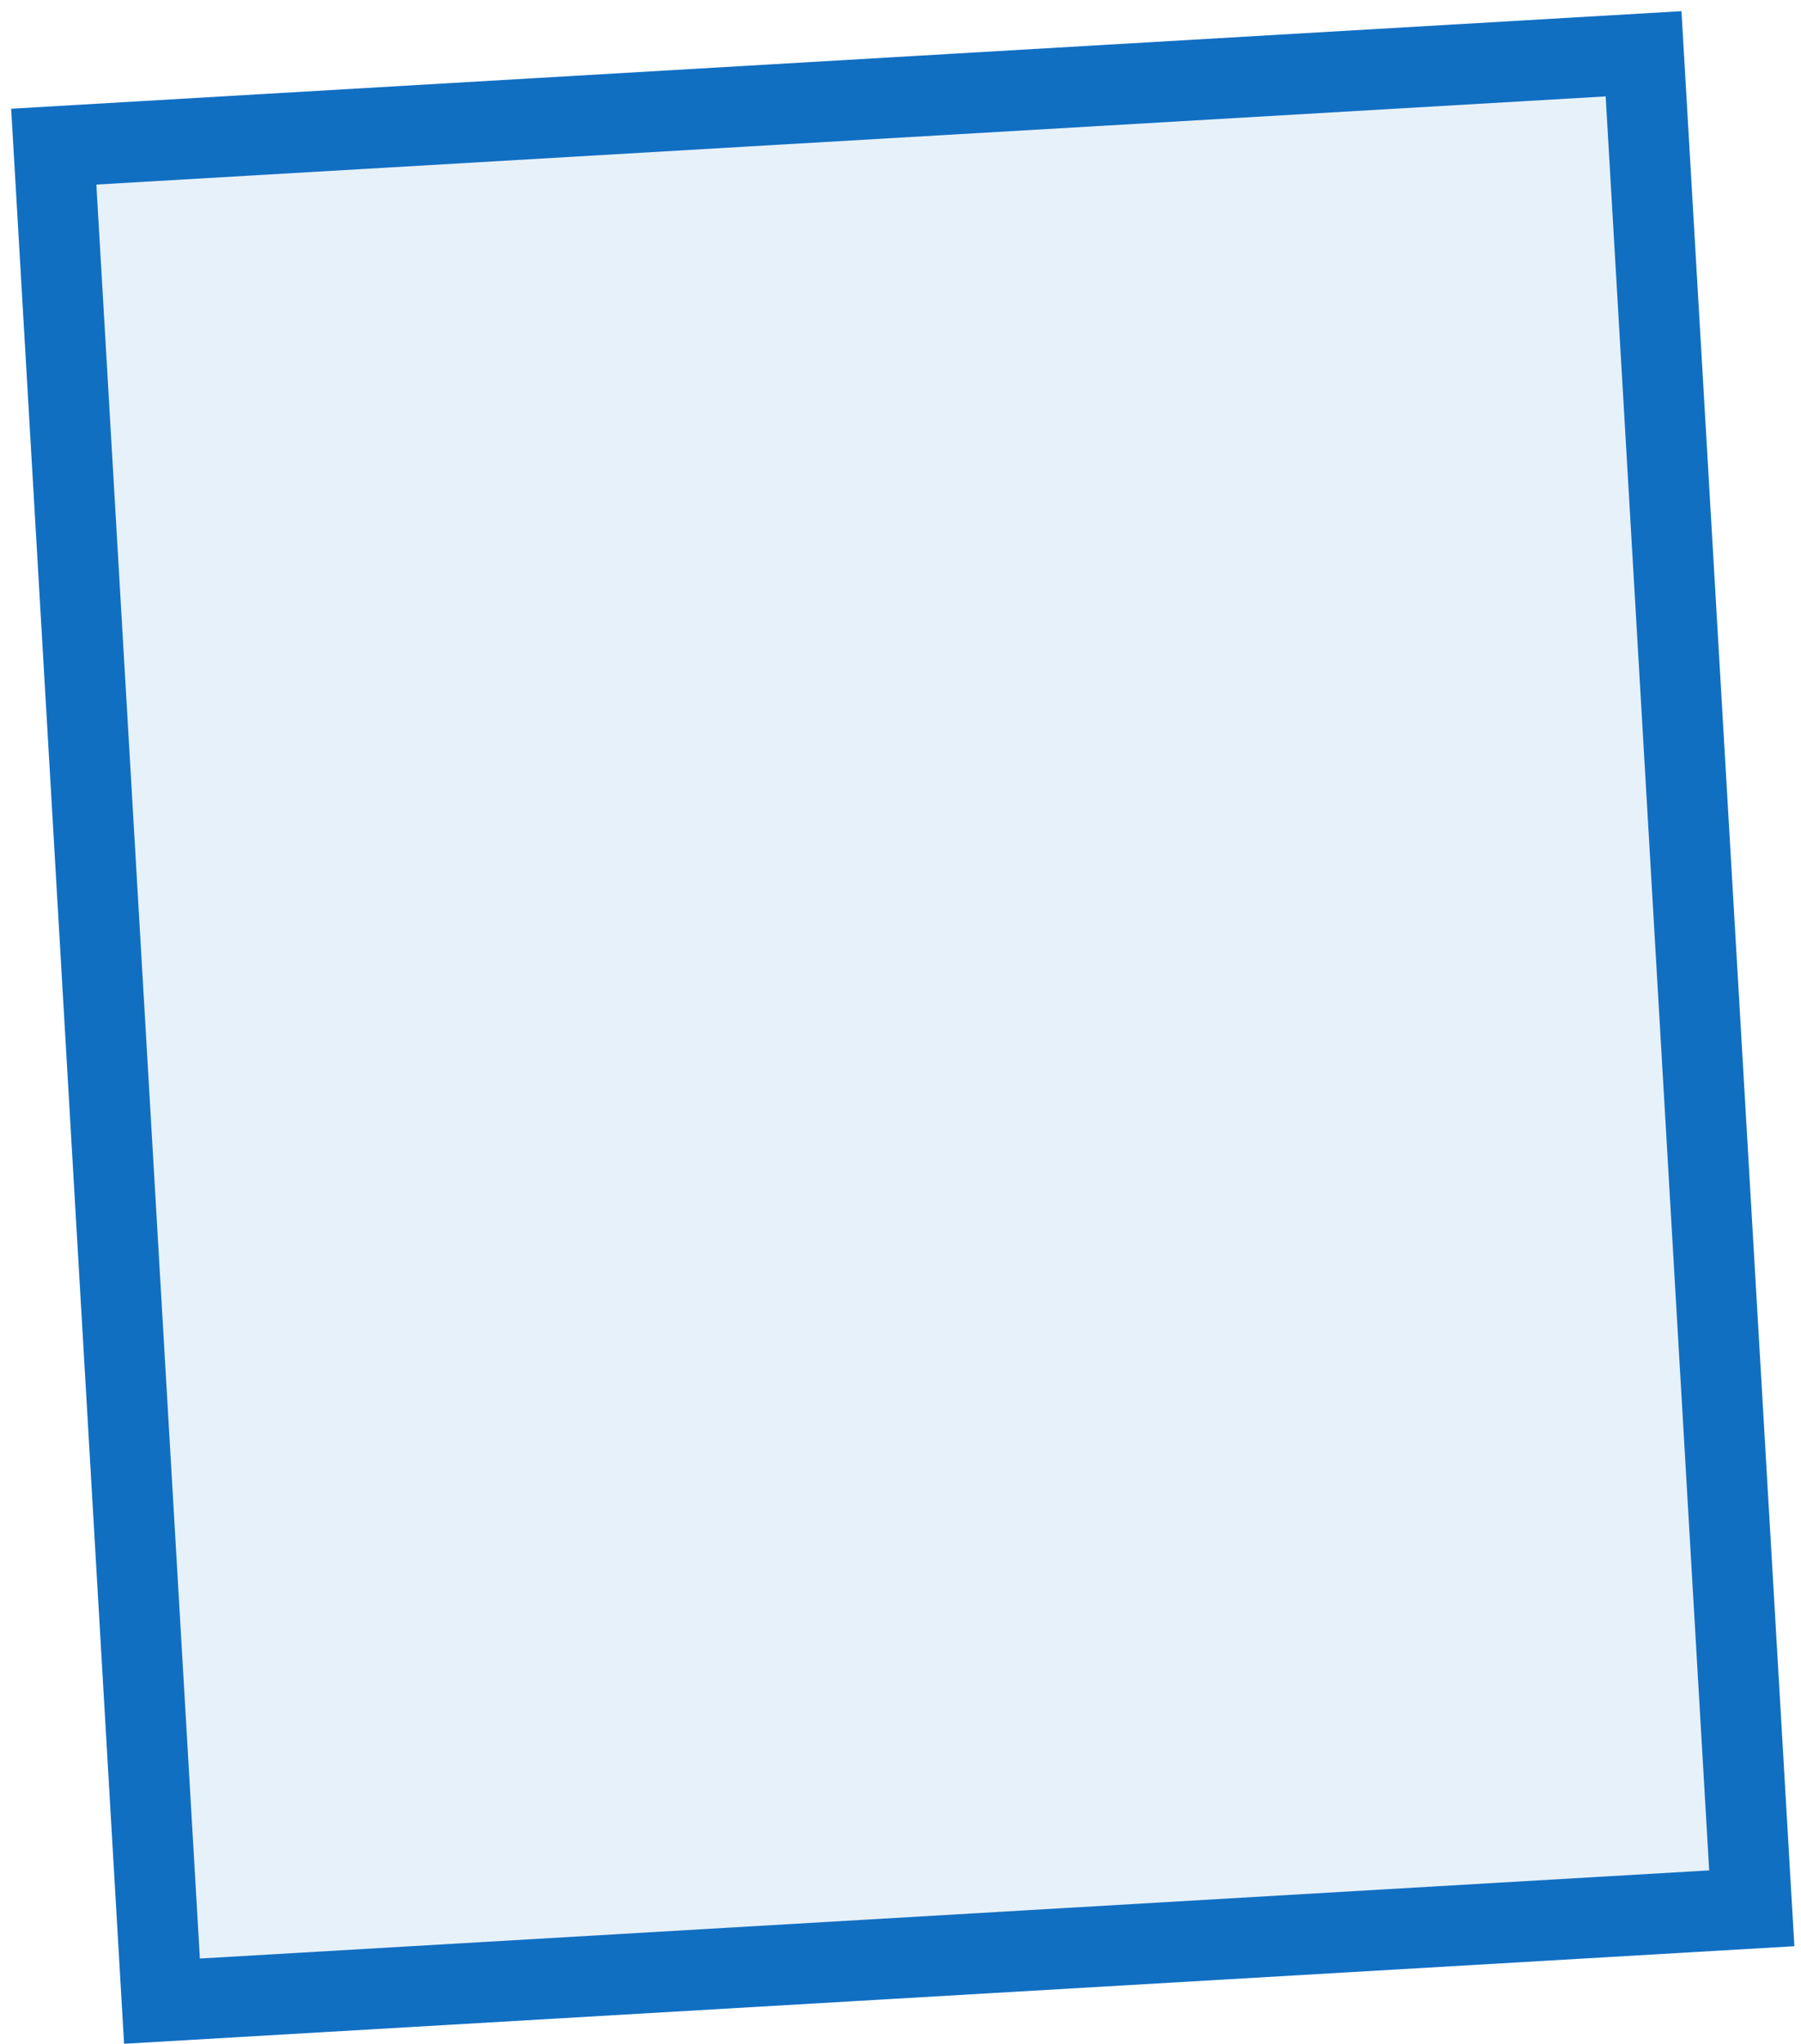 <?xml version="1.0" encoding="UTF-8"?> <svg xmlns="http://www.w3.org/2000/svg" width="67" height="76" viewBox="0 0 67 76" fill="none"> <path d="M6.026 74.412L2 5.453L61.143 2L65.169 70.959L6.026 74.412Z" fill="#116FC2" fill-opacity="0.1" stroke="#116FC2" stroke-width="3"></path> </svg> 
